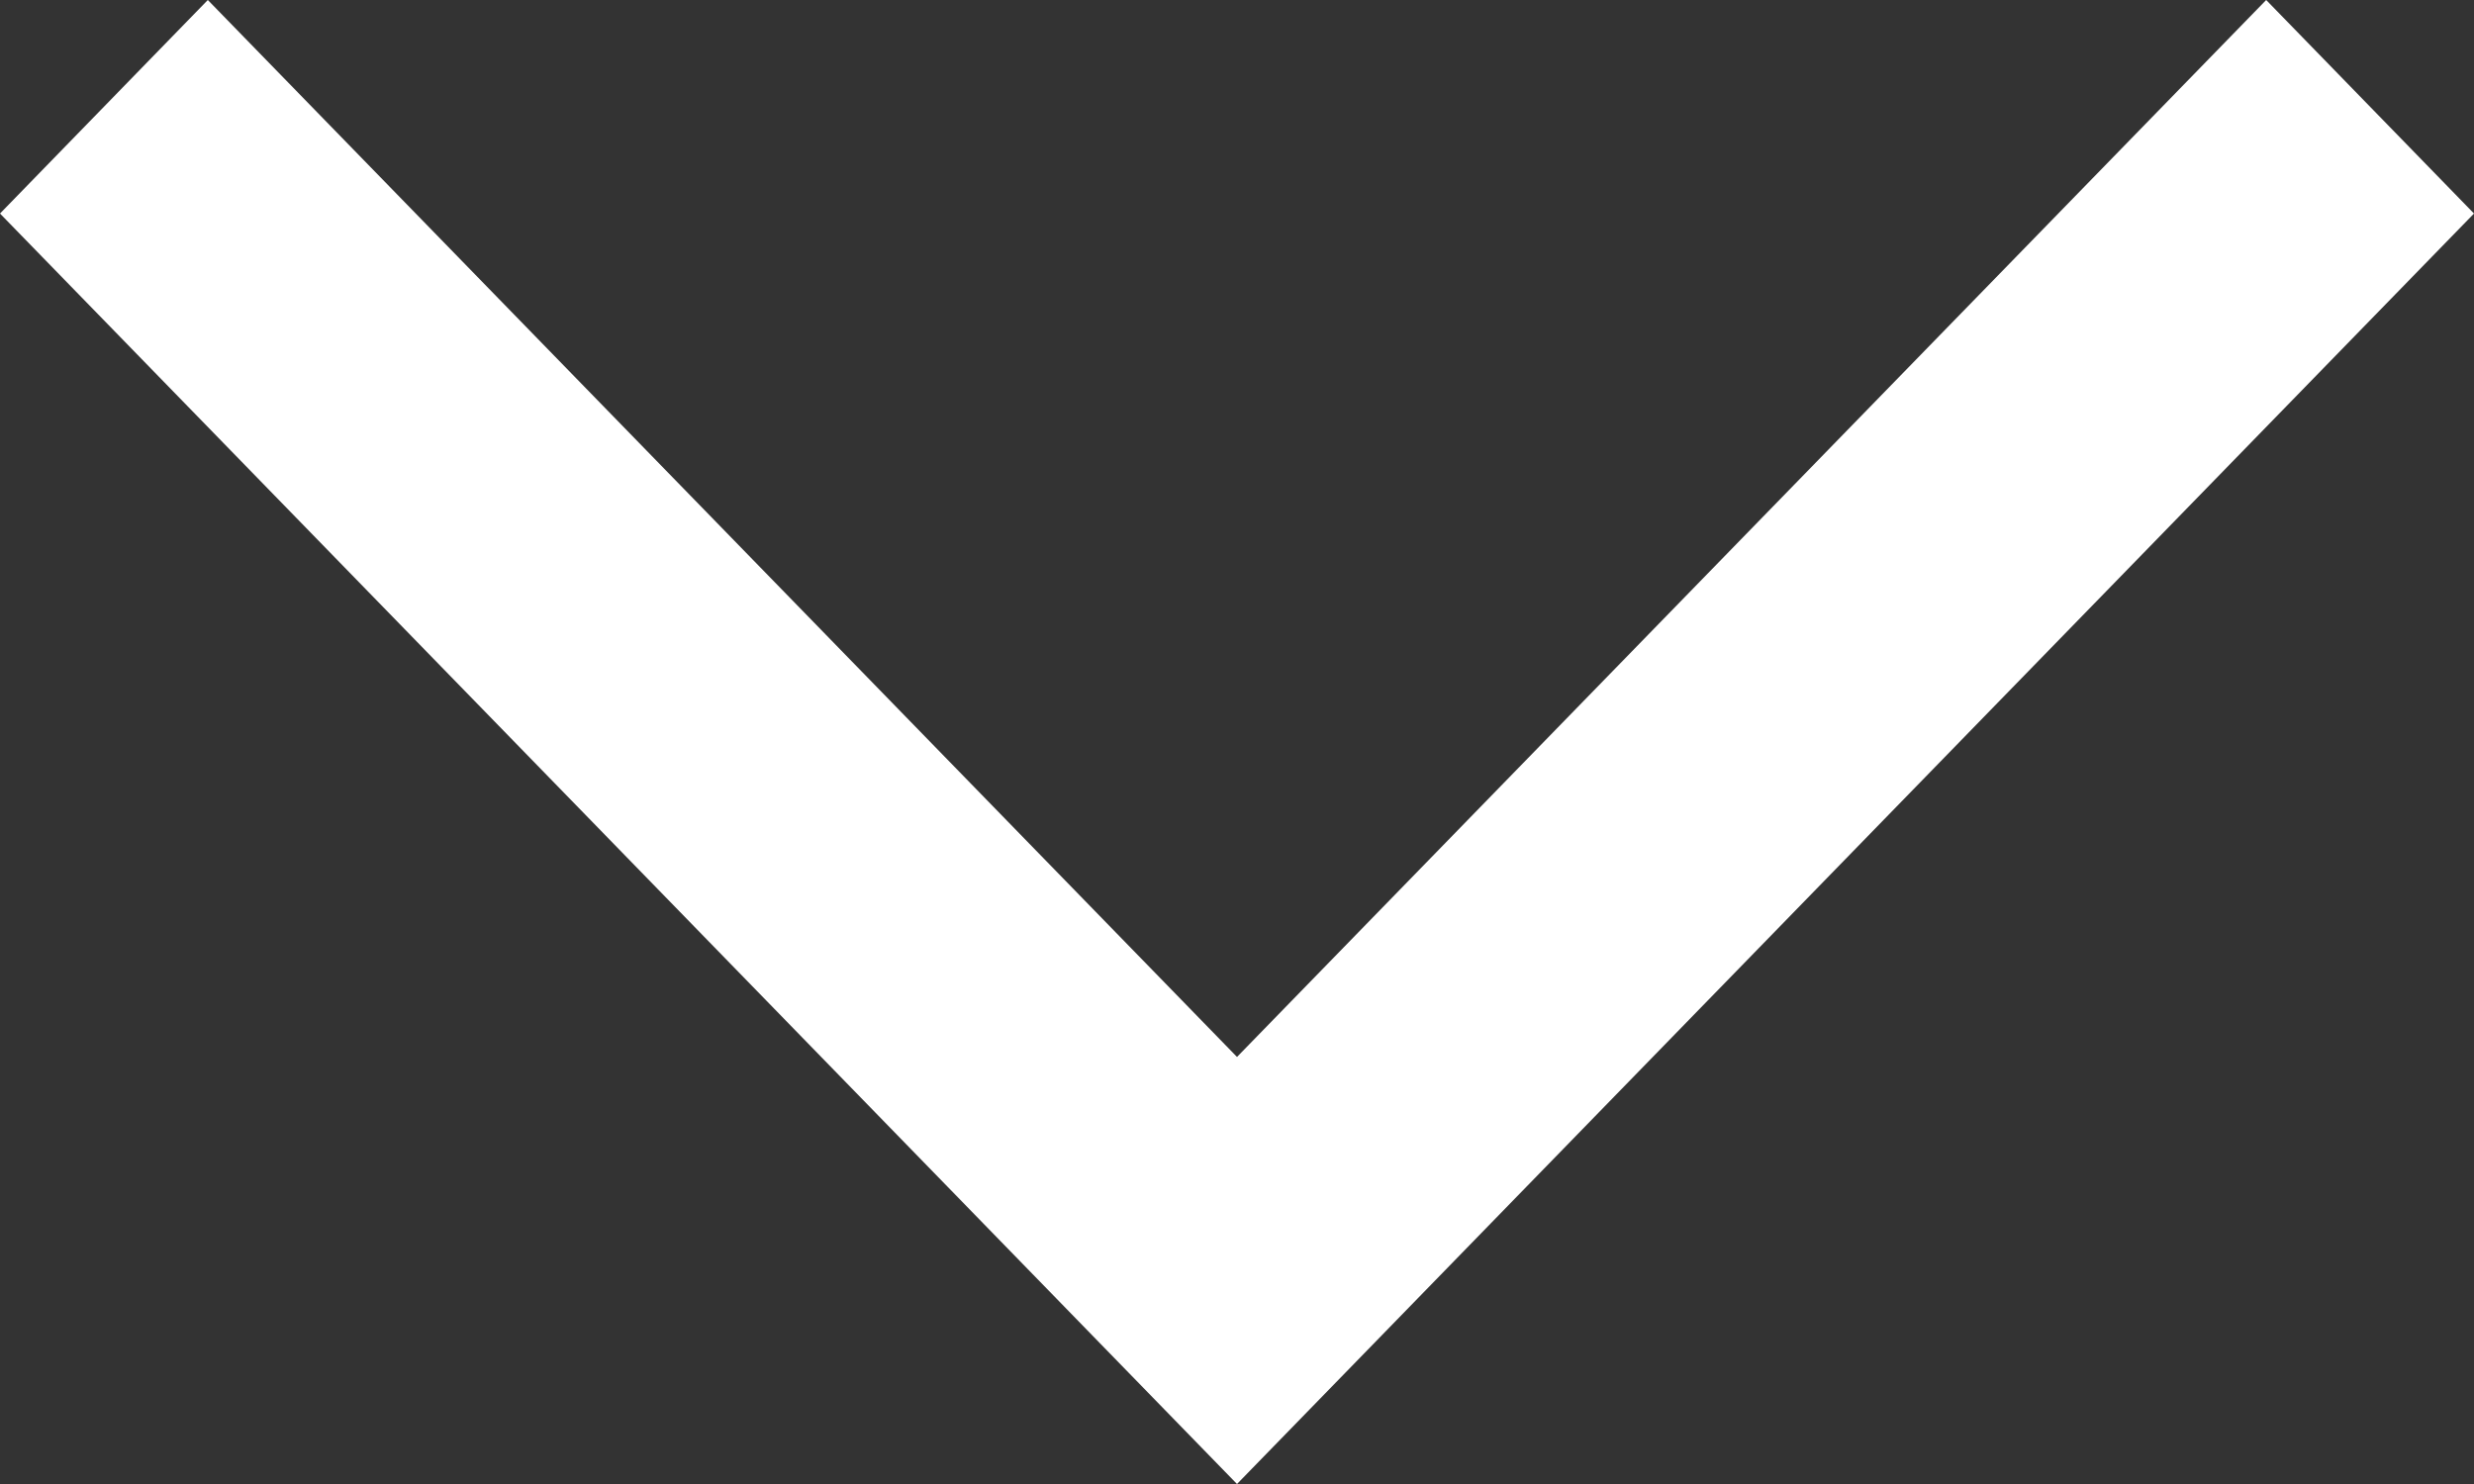 <svg width='15' height='9' viewBox='0 0 15 9' fill='none' xmlns='http://www.w3.org/2000/svg'><rect x="0" y="0" width="15" height="9" fill="#333333" stroke="none"/><path fill-rule='evenodd' clip-rule='evenodd' d='M7.5 9L0 1.295L1.26 0L7.5 6.41L13.74 0L15 1.295L7.5 9Z' fill='white'/></svg>